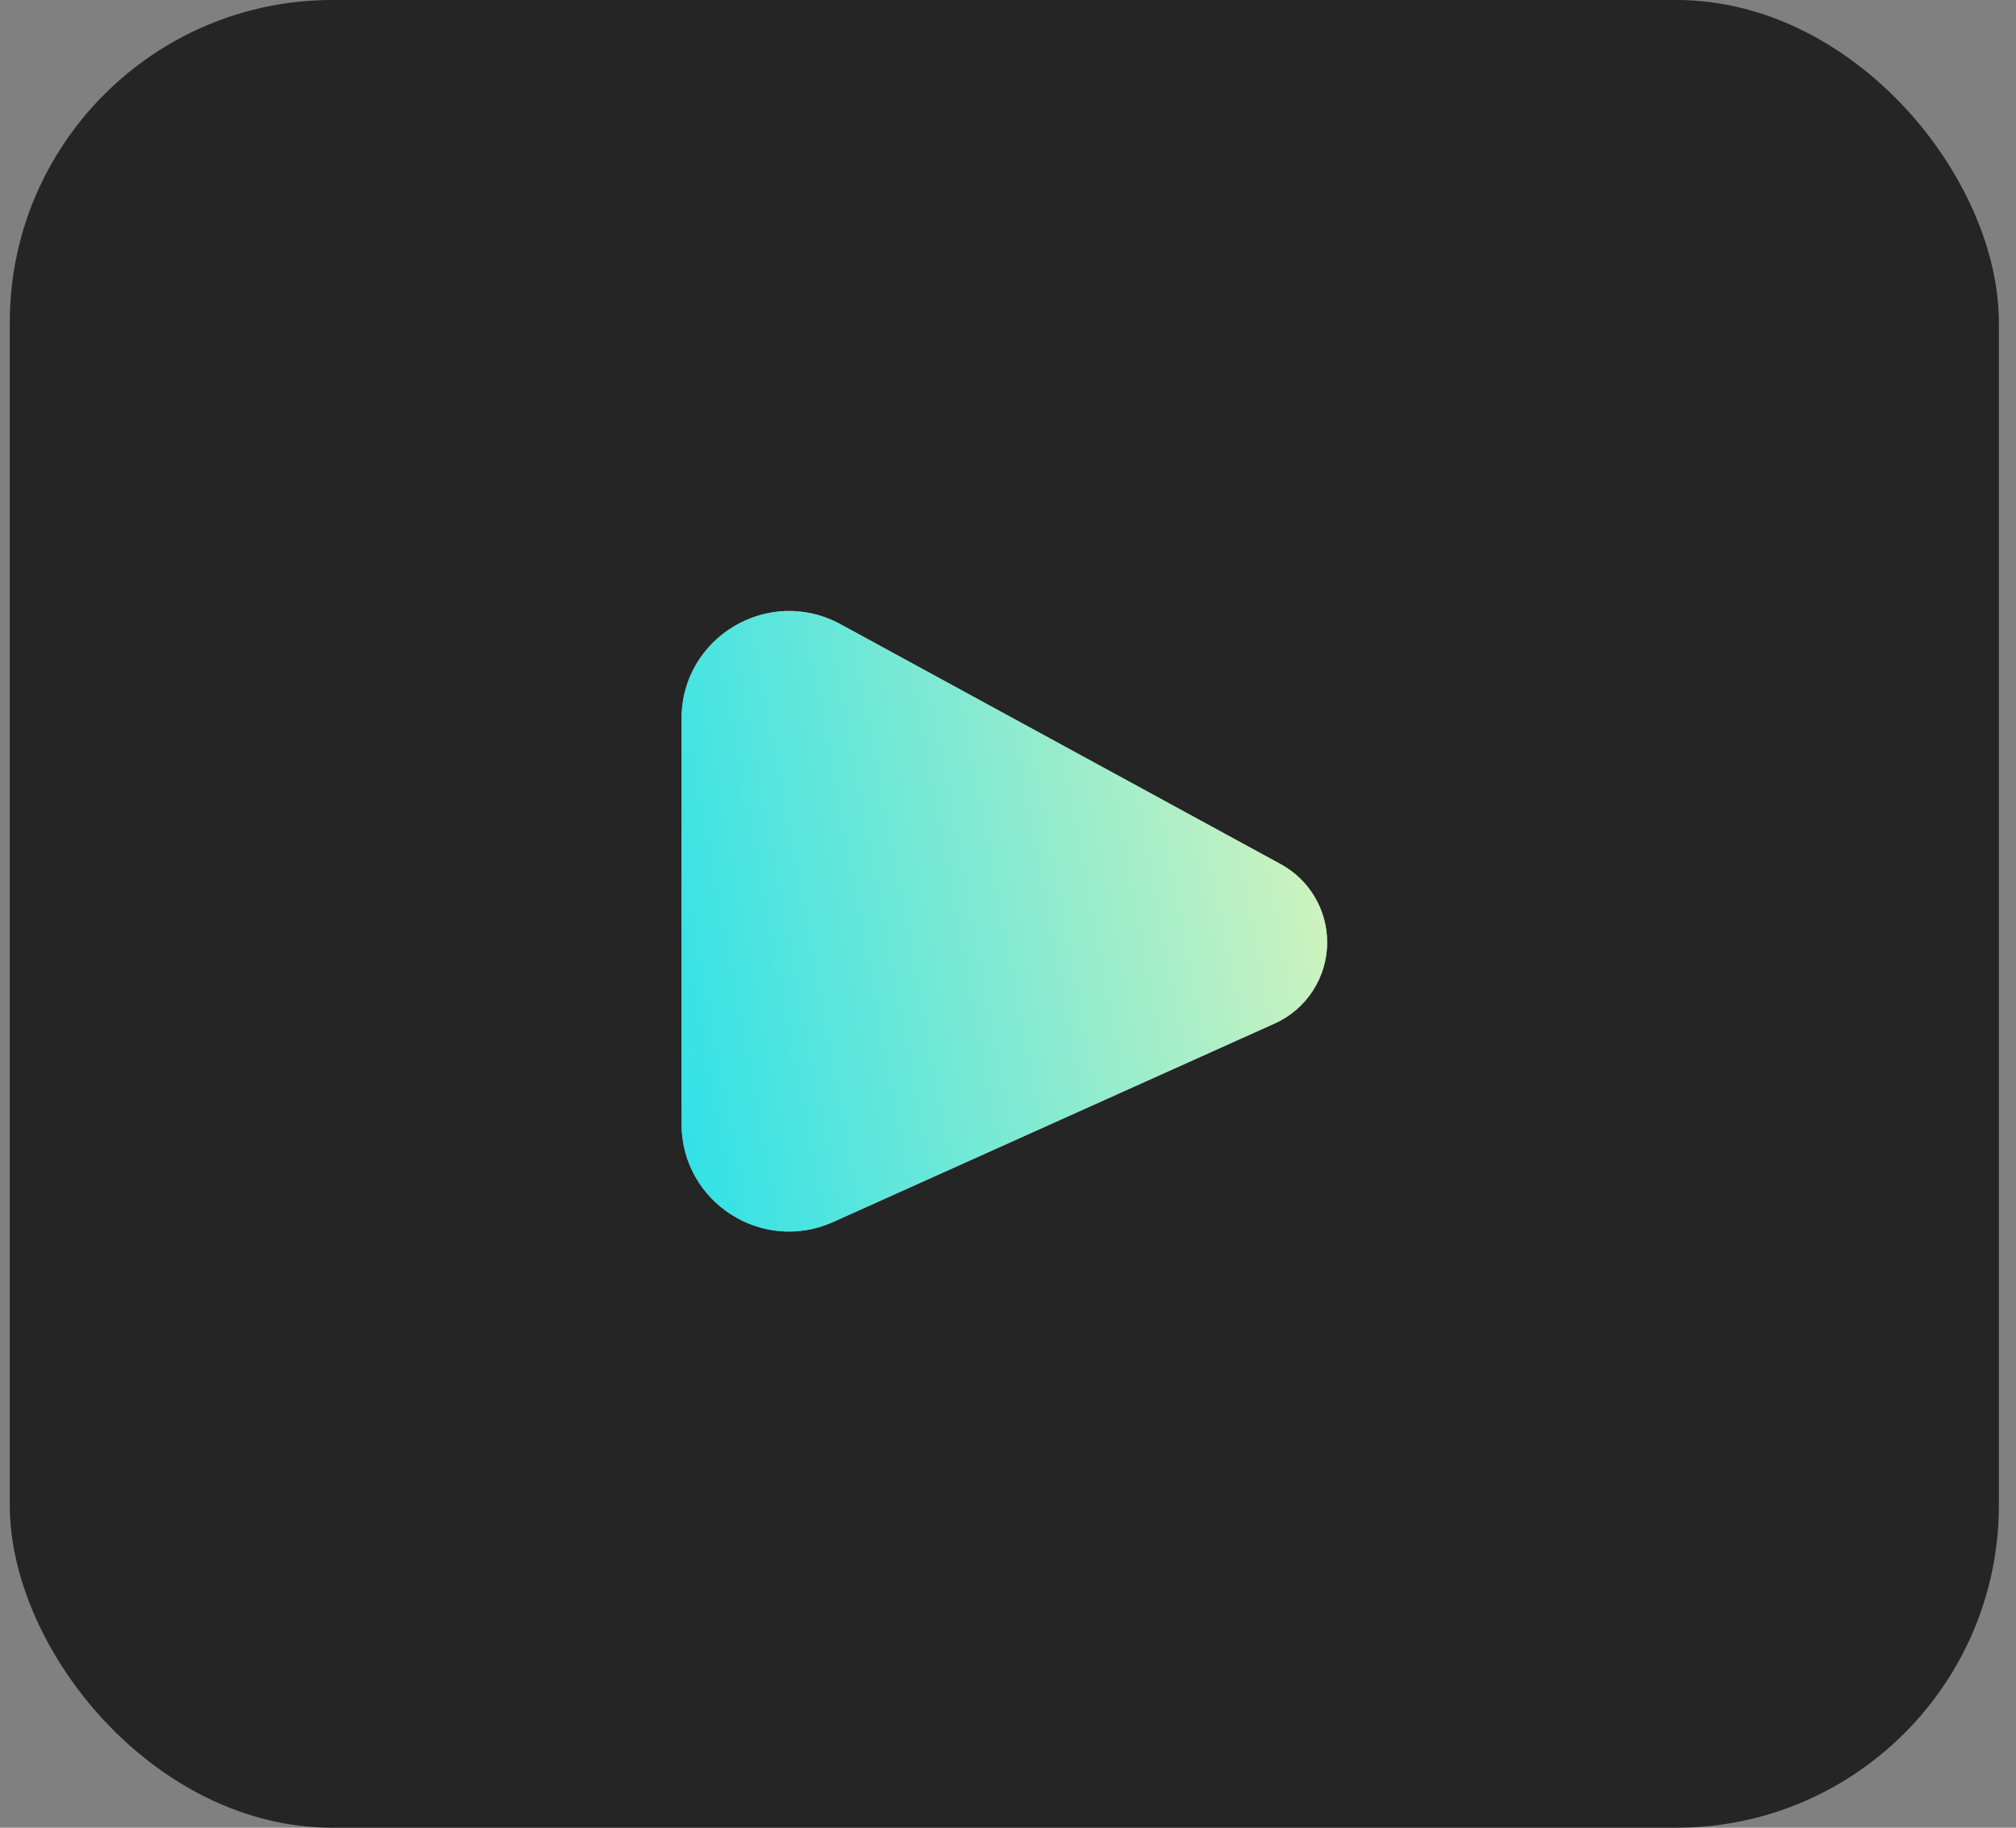 <svg width="75" height="68" viewBox="0 0 75 68" fill="none" xmlns="http://www.w3.org/2000/svg">
<rect x="0" y="0" width="75" height="68" fill="#808080" stroke="none"/>
<rect x="0.363" width="74" height="68" rx="12" fill="#252525"/>
<path d="M25.355 26.736C25.355 23.7 28.604 21.771 31.27 23.224L47.646 32.15C48.711 32.73 49.374 33.846 49.374 35.059C49.374 36.363 48.609 37.546 47.419 38.081L30.996 45.464C28.349 46.654 25.355 44.718 25.355 41.816V26.736Z" fill="white" fill-opacity="0.55"/>
<path d="M25.355 26.736C25.355 23.7 28.604 21.771 31.27 23.224L47.646 32.15C48.711 32.73 49.374 33.846 49.374 35.059C49.374 36.363 48.609 37.546 47.419 38.081L30.996 45.464C28.349 46.654 25.355 44.718 25.355 41.816V26.736Z" fill="url(#paint0_linear_2070_26638)"/>
<defs>
<linearGradient id="paint0_linear_2070_26638" x1="25.652" y1="47.438" x2="53.518" y2="42.247" gradientUnits="userSpaceOnUse">
<stop stop-color="#2EE1E8"/>
<stop offset="1" stop-color="#DEF4BA"/>
</linearGradient>
</defs>
</svg>
